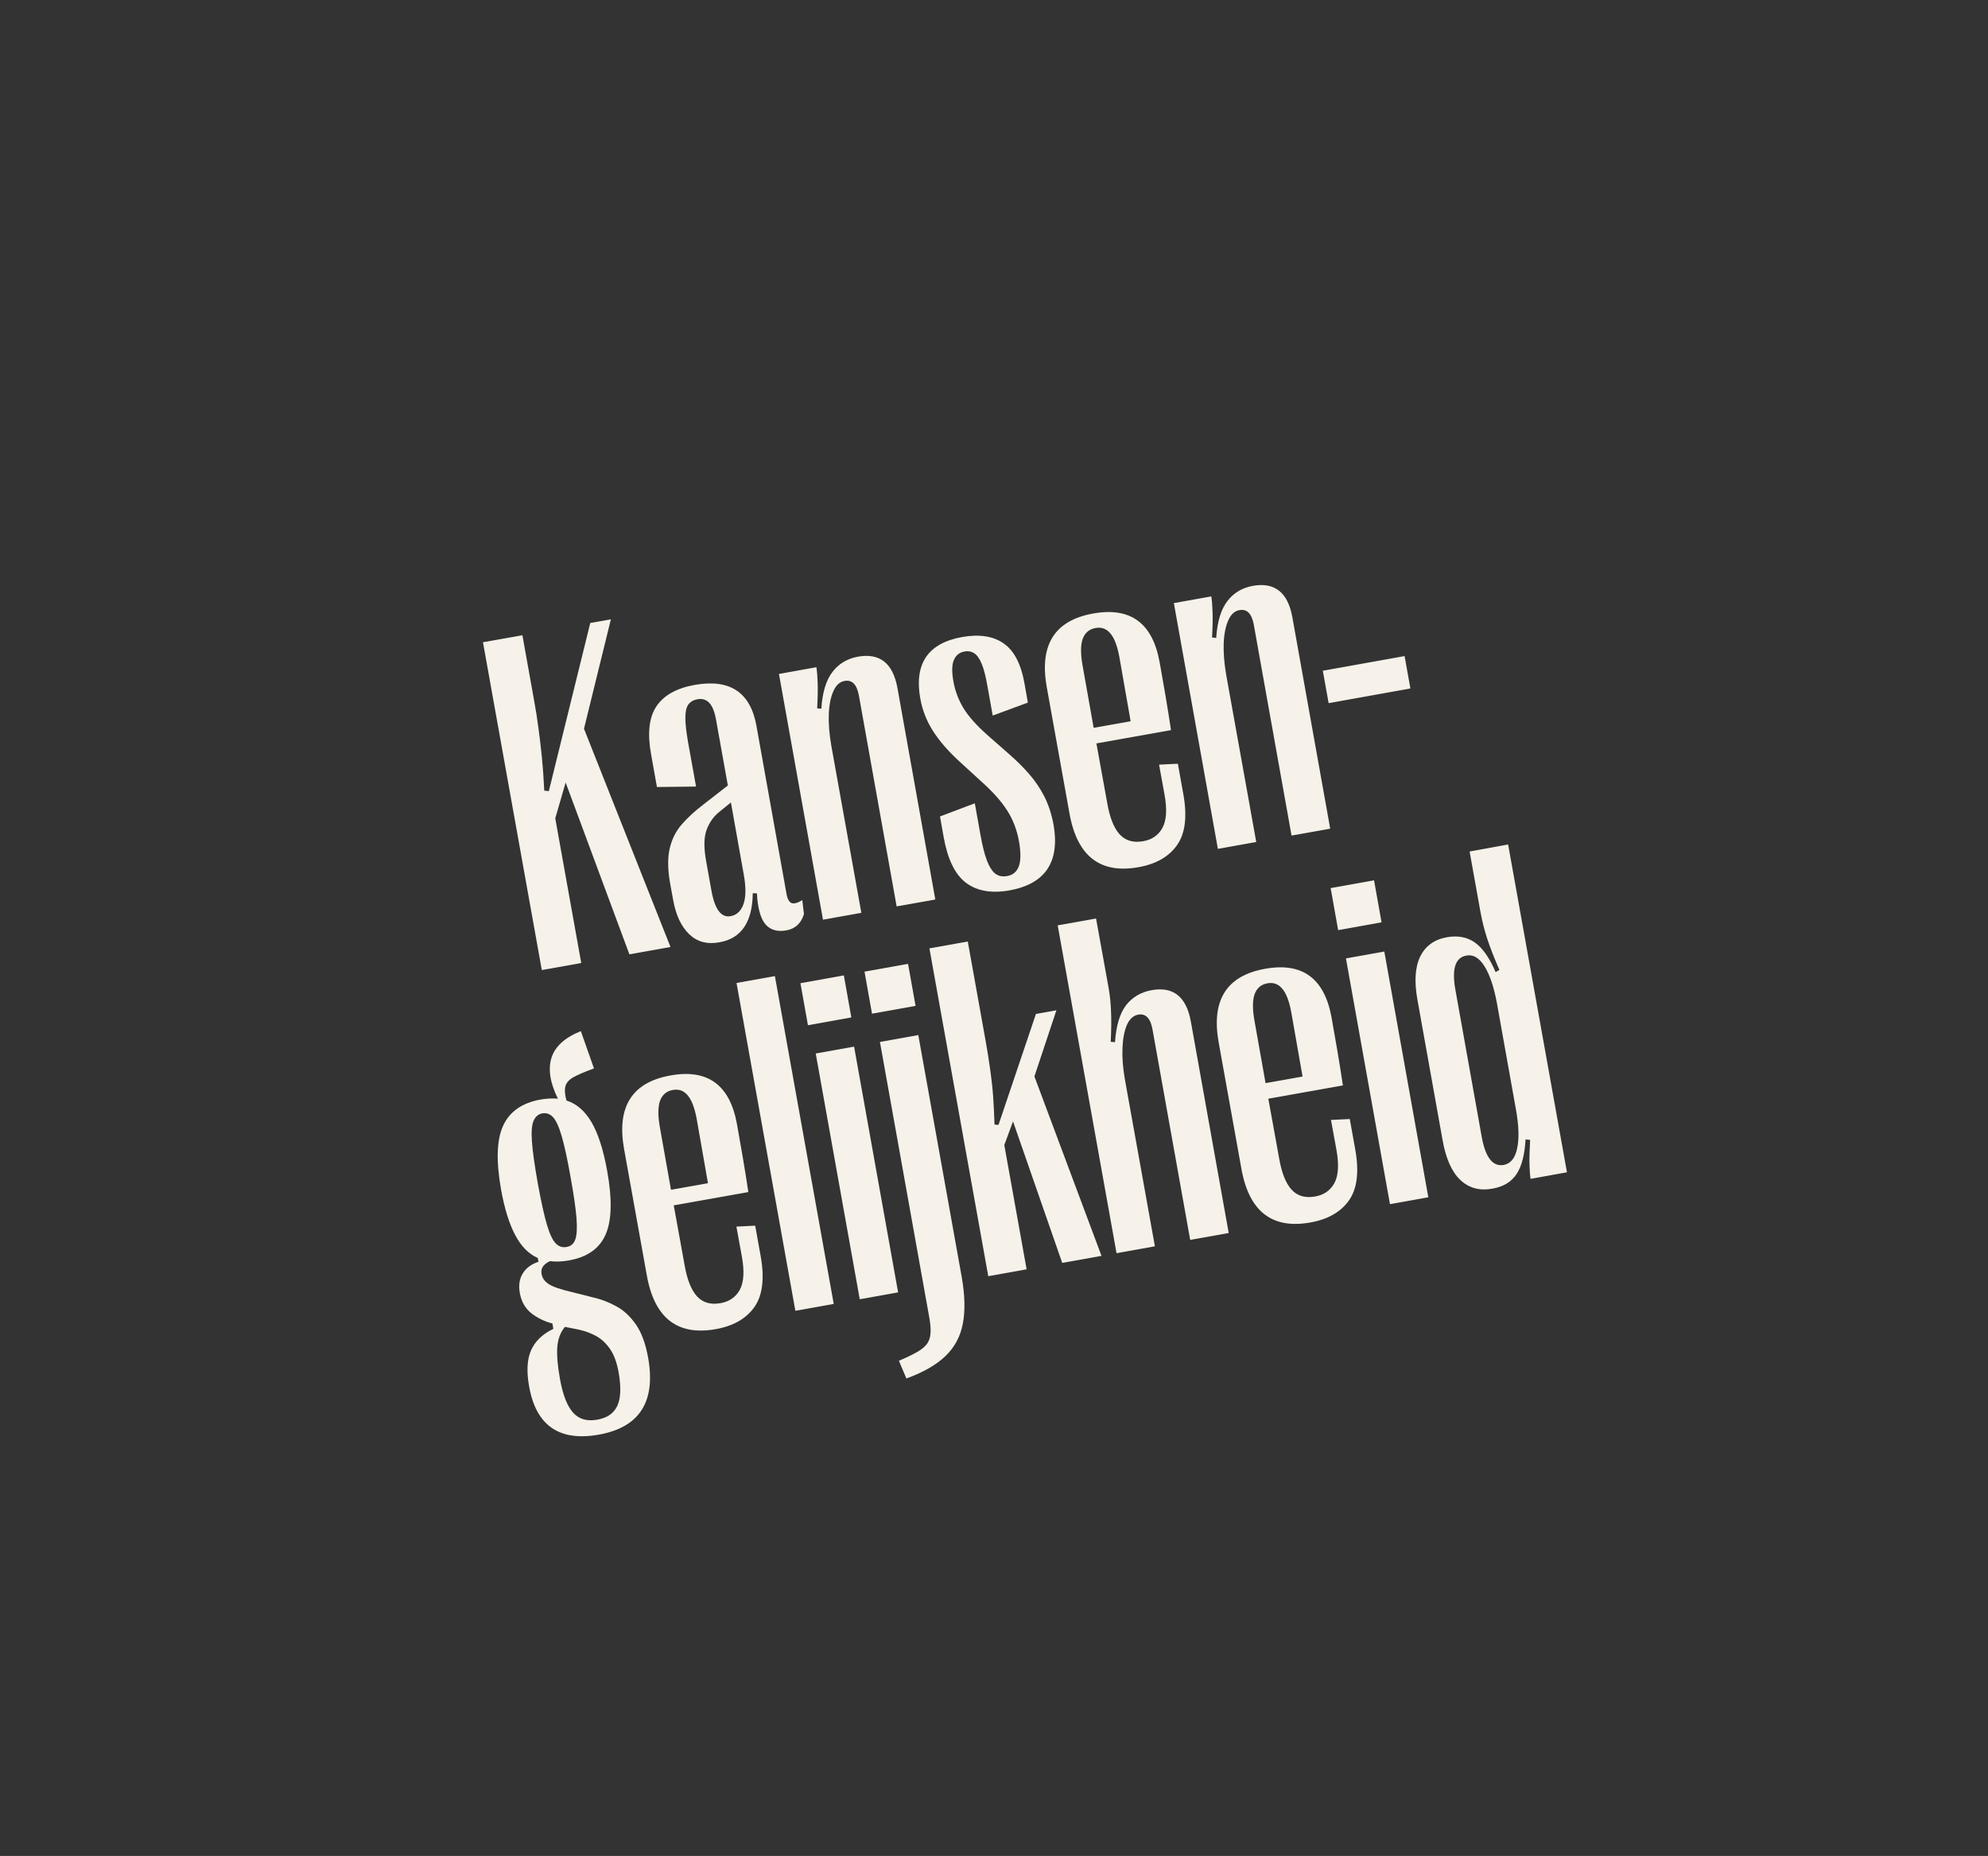 <?xml version="1.0" encoding="UTF-8"?> <svg xmlns="http://www.w3.org/2000/svg" xmlns:xlink="http://www.w3.org/1999/xlink" width="271" zoomAndPan="magnify" viewBox="0 0 203.25 189.75" height="253" preserveAspectRatio="xMidYMid meet" version="1.0"><rect x="0" y="0" width="203.25" height="189.75" fill="#333333" stroke="none"/><defs><g></g></defs><g fill="#f6f2e9" fill-opacity="1"><g transform="translate(53.925, 99.443)"><g><path d="M 5.5 -0.984 L 1.469 -0.266 L -4.547 -33.781 L -0.516 -34.5 L 0.672 -27.875 C 0.859 -26.875 1.008 -25.914 1.125 -25 C 1.25 -24.094 1.363 -23.129 1.469 -22.109 C 1.57 -21.098 1.656 -19.93 1.719 -18.609 L 2.188 -18.562 L 6.422 -35.75 L 8.531 -36.125 L 5.781 -24.938 L 14.625 -2.625 L 10.422 -1.875 L 3.906 -19.438 L 2.844 -15.781 Z M 5.5 -0.984 "></path></g></g></g><g fill="#f6f2e9" fill-opacity="1"><g transform="translate(68.883, 96.76)"><g><path d="M 4.672 -0.422 C 3.422 -0.191 2.391 -0.469 1.578 -1.25 C 0.766 -2.031 0.219 -3.195 -0.062 -4.75 L -0.375 -6.469 C -0.625 -7.895 -0.633 -9.086 -0.406 -10.047 C -0.176 -11.004 0.238 -11.82 0.844 -12.5 C 1.445 -13.188 2.164 -13.848 3 -14.484 L 5.531 -16.453 L 4.328 -23.156 C 4.18 -24 3.945 -24.582 3.625 -24.906 C 3.312 -25.238 2.906 -25.359 2.406 -25.266 C 2 -25.191 1.691 -25.008 1.484 -24.719 C 1.285 -24.438 1.188 -23.988 1.188 -23.375 C 1.188 -22.758 1.281 -21.914 1.469 -20.844 L 2.281 -16.344 L -1.719 -16.297 L -2.312 -19.609 C -2.707 -21.766 -2.531 -23.406 -1.781 -24.531 C -1.031 -25.664 0.27 -26.398 2.125 -26.734 C 5.727 -27.379 7.836 -25.988 8.453 -22.562 L 11.531 -5.359 C 11.633 -4.816 11.816 -4.504 12.078 -4.422 C 12.336 -4.348 12.691 -4.453 13.141 -4.734 L 13.312 -3.312 C 13.031 -2.363 12.43 -1.805 11.516 -1.641 C 10.578 -1.473 9.859 -1.688 9.359 -2.281 C 8.867 -2.883 8.582 -3.93 8.5 -5.422 L 8.078 -5.438 C 8.047 -2.488 6.91 -0.816 4.672 -0.422 Z M 5.812 -3.094 C 6.426 -3.195 6.863 -3.602 7.125 -4.312 C 7.383 -5.031 7.395 -6.047 7.156 -7.359 L 5.844 -14.719 L 4.672 -13.766 C 4.078 -13.297 3.641 -12.68 3.359 -11.922 C 3.078 -11.16 3.062 -10.094 3.312 -8.719 L 3.844 -5.75 C 4.188 -3.801 4.844 -2.914 5.812 -3.094 Z M 5.812 -3.094 "></path></g></g></g><g fill="#f6f2e9" fill-opacity="1"><g transform="translate(82.812, 94.261)"><g><path d="M 5.25 -0.938 L 1.328 -0.234 L -3.172 -25.359 L 0.656 -26.047 C 0.719 -25.648 0.758 -25.145 0.781 -24.531 C 0.812 -23.914 0.797 -23.02 0.734 -21.844 L 1.156 -21.797 C 1.27 -23.473 1.648 -24.727 2.297 -25.562 C 2.941 -26.406 3.812 -26.926 4.906 -27.125 C 7.133 -27.52 8.477 -26.457 8.938 -23.938 L 12.812 -2.297 L 8.859 -1.594 L 5 -23.156 C 4.789 -24.289 4.301 -24.785 3.531 -24.641 C 3.039 -24.555 2.66 -24.207 2.391 -23.594 C 2.117 -22.988 1.961 -22.203 1.922 -21.234 C 1.891 -20.273 1.973 -19.219 2.172 -18.062 Z M 5.25 -0.938 "></path></g></g></g><g fill="#f6f2e9" fill-opacity="1"><g transform="translate(96.884, 91.737)"><g><path d="M 6.312 -0.703 C 4.477 -0.379 3 -0.641 1.875 -1.484 C 0.758 -2.328 0 -3.883 -0.406 -6.156 L -0.781 -8.266 L 2.781 -9.609 L 3.344 -6.453 C 3.551 -5.273 3.781 -4.363 4.031 -3.719 C 4.289 -3.07 4.582 -2.629 4.906 -2.391 C 5.238 -2.16 5.633 -2.086 6.094 -2.172 C 6.676 -2.273 7.07 -2.609 7.281 -3.172 C 7.488 -3.742 7.492 -4.594 7.297 -5.719 C 7.086 -6.895 6.68 -7.953 6.078 -8.891 C 5.473 -9.836 4.586 -10.828 3.422 -11.859 L 1.203 -13.891 C 0.066 -14.93 -0.828 -15.961 -1.484 -16.984 C -2.141 -18.004 -2.578 -19.117 -2.797 -20.328 C -3.43 -23.891 -2.004 -25.984 1.484 -26.609 C 3.266 -26.922 4.688 -26.695 5.75 -25.938 C 6.82 -25.188 7.531 -23.797 7.875 -21.766 L 8.203 -19.906 L 4.609 -18.578 L 4.078 -21.547 C 3.898 -22.586 3.695 -23.375 3.469 -23.906 C 3.238 -24.445 2.977 -24.801 2.688 -24.969 C 2.406 -25.145 2.078 -25.195 1.703 -25.125 C 1.203 -25.031 0.848 -24.742 0.641 -24.266 C 0.43 -23.785 0.414 -23.047 0.594 -22.047 C 0.77 -21.078 1.113 -20.172 1.625 -19.328 C 2.145 -18.484 2.961 -17.566 4.078 -16.578 L 6.297 -14.625 C 7.035 -13.988 7.711 -13.316 8.328 -12.609 C 8.941 -11.91 9.461 -11.141 9.891 -10.297 C 10.316 -9.461 10.629 -8.504 10.828 -7.422 C 11.16 -5.535 10.953 -4.023 10.203 -2.891 C 9.453 -1.766 8.156 -1.035 6.312 -0.703 Z M 6.312 -0.703 "></path></g></g></g><g fill="#f6f2e9" fill-opacity="1"><g transform="translate(109.329, 89.505)"><g><path d="M 9.734 -8.25 L 9.172 -11.328 L 11.094 -11.422 L 11.656 -8.297 C 12.062 -6.023 11.848 -4.297 11.016 -3.109 C 10.18 -1.922 8.863 -1.164 7.062 -0.844 C 3.145 -0.145 0.797 -1.973 0.016 -6.328 L -2.312 -19.266 C -3.082 -23.578 -1.5 -26.082 2.438 -26.781 C 6.25 -27.469 8.516 -25.801 9.234 -21.781 C 9.43 -20.695 9.633 -19.535 9.844 -18.297 C 10.051 -17.066 10.234 -15.922 10.391 -14.859 L 2.766 -13.5 L 3.875 -7.391 C 4.133 -5.91 4.555 -4.848 5.141 -4.203 C 5.734 -3.555 6.535 -3.32 7.547 -3.5 C 8.441 -3.656 9.098 -4.109 9.516 -4.859 C 9.93 -5.617 10.004 -6.75 9.734 -8.25 Z M 2.672 -25.297 C 2.023 -25.18 1.586 -24.805 1.359 -24.172 C 1.141 -23.547 1.141 -22.629 1.359 -21.422 L 2.484 -15.094 L 6.266 -15.766 L 5.109 -22.359 C 4.898 -23.484 4.594 -24.281 4.188 -24.75 C 3.789 -25.227 3.285 -25.41 2.672 -25.297 Z M 2.672 -25.297 "></path></g></g></g><g fill="#f6f2e9" fill-opacity="1"><g transform="translate(123.186, 87.02)"><g><path d="M 5.25 -0.938 L 1.328 -0.234 L -3.172 -25.359 L 0.656 -26.047 C 0.719 -25.648 0.758 -25.145 0.781 -24.531 C 0.812 -23.914 0.797 -23.02 0.734 -21.844 L 1.156 -21.797 C 1.27 -23.473 1.648 -24.727 2.297 -25.562 C 2.941 -26.406 3.812 -26.926 4.906 -27.125 C 7.133 -27.52 8.477 -26.457 8.938 -23.938 L 12.812 -2.297 L 8.859 -1.594 L 5 -23.156 C 4.789 -24.289 4.301 -24.785 3.531 -24.641 C 3.039 -24.555 2.66 -24.207 2.391 -23.594 C 2.117 -22.988 1.961 -22.203 1.922 -21.234 C 1.891 -20.273 1.973 -19.219 2.172 -18.062 Z M 5.25 -0.938 "></path></g></g></g><g fill="#f6f2e9" fill-opacity="1"><g transform="translate(137.259, 84.496)"><g><path d="M 6.938 -14.109 L -1.422 -12.609 L -2.016 -15.922 L 6.344 -17.422 Z M 6.938 -14.109 "></path></g></g></g><g fill="#f6f2e9" fill-opacity="1"><g transform="translate(53.384, 139.016)"><g><path d="M 5.125 -6.906 L 7.359 -6.344 C 8.129 -6.164 8.891 -5.867 9.641 -5.453 C 10.391 -5.047 11.051 -4.43 11.625 -3.609 C 12.195 -2.797 12.613 -1.672 12.875 -0.234 C 13.688 4.273 12.016 6.906 7.859 7.656 C 3.816 8.383 1.438 6.754 0.719 2.766 C 0.438 1.211 0.5 -0.023 0.906 -0.953 C 1.32 -1.891 2.082 -2.625 3.188 -3.156 L 3.094 -3.703 C 2.27 -3.922 1.547 -4.273 0.922 -4.766 C 0.305 -5.266 -0.078 -5.941 -0.234 -6.797 C -0.379 -7.578 -0.285 -8.242 0.047 -8.797 C 0.379 -9.359 0.922 -9.766 1.672 -10.016 L 1.594 -10.406 C 0.664 -10.812 -0.098 -11.586 -0.703 -12.734 C -1.316 -13.879 -1.801 -15.43 -2.156 -17.391 C -2.676 -20.336 -2.602 -22.52 -1.938 -23.938 C -1.281 -25.363 -0.02 -26.25 1.844 -26.594 C 2.5 -26.707 3.102 -26.738 3.656 -26.688 C 2.852 -28.312 2.633 -29.707 3 -30.875 C 3.375 -32.039 4.375 -32.945 6 -33.594 L 7.344 -29.781 C 6.414 -29.445 5.719 -29.148 5.25 -28.891 C 4.789 -28.629 4.516 -28.316 4.422 -27.953 C 4.328 -27.598 4.363 -27.113 4.531 -26.5 C 5.562 -26.176 6.414 -25.438 7.094 -24.281 C 7.77 -23.125 8.301 -21.473 8.688 -19.328 C 9.219 -16.398 9.164 -14.223 8.531 -12.797 C 7.906 -11.367 6.66 -10.488 4.797 -10.156 C 4.109 -10.031 3.457 -10.004 2.844 -10.078 C 2.164 -9.766 1.879 -9.328 1.984 -8.766 C 2.055 -8.348 2.305 -8 2.734 -7.719 C 3.172 -7.445 3.969 -7.176 5.125 -6.906 Z M 2.062 -25.188 C 1.656 -25.113 1.359 -24.863 1.172 -24.438 C 0.984 -24.008 0.926 -23.297 1 -22.297 C 1.07 -21.305 1.27 -19.895 1.594 -18.062 C 1.926 -16.227 2.234 -14.828 2.516 -13.859 C 2.797 -12.891 3.098 -12.238 3.422 -11.906 C 3.742 -11.57 4.117 -11.445 4.547 -11.531 C 4.973 -11.602 5.266 -11.848 5.422 -12.266 C 5.586 -12.691 5.633 -13.406 5.562 -14.406 C 5.488 -15.406 5.285 -16.82 4.953 -18.656 C 4.629 -20.488 4.328 -21.883 4.047 -22.844 C 3.766 -23.812 3.469 -24.461 3.156 -24.797 C 2.852 -25.129 2.488 -25.258 2.062 -25.188 Z M 7.703 6.125 C 8.703 5.945 9.379 5.473 9.734 4.703 C 10.086 3.93 10.129 2.785 9.859 1.266 C 9.68 0.285 9.395 -0.492 9 -1.078 C 8.602 -1.66 8.133 -2.102 7.594 -2.406 C 7.051 -2.707 6.453 -2.93 5.797 -3.078 L 4.375 -3.359 C 3.914 -2.805 3.656 -2.117 3.594 -1.297 C 3.531 -0.473 3.625 0.629 3.875 2.016 C 4.164 3.617 4.613 4.754 5.219 5.422 C 5.82 6.086 6.648 6.32 7.703 6.125 Z M 7.703 6.125 "></path></g></g></g><g fill="#f6f2e9" fill-opacity="1"><g transform="translate(66.116, 136.733)"><g><path d="M 9.734 -8.25 L 9.172 -11.328 L 11.094 -11.422 L 11.656 -8.297 C 12.062 -6.023 11.848 -4.297 11.016 -3.109 C 10.18 -1.922 8.863 -1.164 7.062 -0.844 C 3.145 -0.145 0.797 -1.973 0.016 -6.328 L -2.312 -19.266 C -3.082 -23.578 -1.5 -26.082 2.438 -26.781 C 6.25 -27.469 8.516 -25.801 9.234 -21.781 C 9.43 -20.695 9.633 -19.535 9.844 -18.297 C 10.051 -17.066 10.234 -15.922 10.391 -14.859 L 2.766 -13.5 L 3.875 -7.391 C 4.133 -5.91 4.555 -4.848 5.141 -4.203 C 5.734 -3.555 6.535 -3.32 7.547 -3.5 C 8.441 -3.656 9.098 -4.109 9.516 -4.859 C 9.93 -5.617 10.004 -6.75 9.734 -8.25 Z M 2.672 -25.297 C 2.023 -25.18 1.586 -24.805 1.359 -24.172 C 1.141 -23.547 1.141 -22.629 1.359 -21.422 L 2.484 -15.094 L 6.266 -15.766 L 5.109 -22.359 C 4.898 -23.484 4.594 -24.281 4.188 -24.75 C 3.789 -25.227 3.285 -25.41 2.672 -25.297 Z M 2.672 -25.297 "></path></g></g></g><g fill="#f6f2e9" fill-opacity="1"><g transform="translate(79.973, 134.247)"><g><path d="M 5.266 -0.938 L 1.344 -0.234 L -4.672 -33.75 L -0.75 -34.453 Z M 5.266 -0.938 "></path></g></g></g><g fill="#f6f2e9" fill-opacity="1"><g transform="translate(86.555, 133.067)"><g><path d="M 0.484 -29.047 L -3.953 -28.25 L -4.719 -32.547 L -0.281 -33.344 Z M 5.266 -0.938 L 1.344 -0.234 L -3.156 -25.359 L 0.766 -26.062 Z M 5.266 -0.938 "></path></g></g></g><g fill="#f6f2e9" fill-opacity="1"><g transform="translate(93.136, 131.886)"><g><path d="M 0.469 -29.047 L -3.984 -28.25 L -4.75 -32.547 L -0.297 -33.344 Z M -0.469 9.047 L -1.234 7.234 C -0.461 6.91 0.156 6.613 0.625 6.344 C 1.102 6.07 1.445 5.785 1.656 5.484 C 1.863 5.18 1.977 4.82 2 4.406 C 2.031 3.988 1.988 3.461 1.875 2.828 L -3.172 -25.359 L 0.75 -26.062 L 5.188 -1.328 C 5.52 0.566 5.555 2.164 5.297 3.469 C 5.047 4.77 4.453 5.867 3.516 6.766 C 2.578 7.66 1.25 8.422 -0.469 9.047 Z M -0.469 9.047 "></path></g></g></g><g fill="#f6f2e9" fill-opacity="1"><g transform="translate(99.694, 130.71)"><g><path d="M 5.266 -0.938 L 1.344 -0.234 L -4.672 -33.75 L -0.75 -34.453 L 1.062 -24.359 C 1.258 -23.266 1.422 -22.254 1.547 -21.328 C 1.68 -20.398 1.781 -19.484 1.844 -18.578 C 1.906 -17.68 1.953 -16.734 1.984 -15.734 L 2.391 -15.703 L 6.219 -27.047 L 8.312 -27.422 L 6.062 -20.656 L 12.922 -2.312 L 8.906 -1.594 L 3.875 -16.062 L 2.984 -13.641 Z M 5.266 -0.938 "></path></g></g></g><g fill="#f6f2e9" fill-opacity="1"><g transform="translate(112.809, 128.358)"><g><path d="M 5.266 -0.938 L 1.344 -0.234 L -4.672 -33.75 L -0.75 -34.453 L 0.547 -27.281 C 0.672 -26.562 0.75 -25.785 0.781 -24.953 C 0.82 -24.117 0.812 -23.082 0.75 -21.844 L 1.188 -21.812 C 1.301 -23.488 1.676 -24.742 2.312 -25.578 C 2.957 -26.41 3.832 -26.926 4.938 -27.125 C 7.145 -27.52 8.477 -26.457 8.938 -23.938 L 12.812 -2.297 L 8.875 -1.594 L 5.016 -23.141 C 4.805 -24.266 4.32 -24.758 3.562 -24.625 C 3.062 -24.531 2.676 -24.18 2.406 -23.578 C 2.145 -22.973 1.992 -22.191 1.953 -21.234 C 1.91 -20.273 1.988 -19.219 2.188 -18.062 Z M 5.266 -0.938 "></path></g></g></g><g fill="#f6f2e9" fill-opacity="1"><g transform="translate(126.905, 125.829)"><g><path d="M 9.734 -8.25 L 9.172 -11.328 L 11.094 -11.422 L 11.656 -8.297 C 12.062 -6.023 11.848 -4.297 11.016 -3.109 C 10.18 -1.922 8.863 -1.164 7.062 -0.844 C 3.145 -0.145 0.797 -1.973 0.016 -6.328 L -2.312 -19.266 C -3.082 -23.578 -1.5 -26.082 2.438 -26.781 C 6.25 -27.469 8.516 -25.801 9.234 -21.781 C 9.43 -20.695 9.633 -19.535 9.844 -18.297 C 10.051 -17.066 10.234 -15.922 10.391 -14.859 L 2.766 -13.5 L 3.875 -7.391 C 4.133 -5.91 4.555 -4.848 5.141 -4.203 C 5.734 -3.555 6.535 -3.32 7.547 -3.5 C 8.441 -3.656 9.098 -4.109 9.516 -4.859 C 9.93 -5.617 10.004 -6.75 9.734 -8.25 Z M 2.672 -25.297 C 2.023 -25.18 1.586 -24.805 1.359 -24.172 C 1.141 -23.547 1.141 -22.629 1.359 -21.422 L 2.484 -15.094 L 6.266 -15.766 L 5.109 -22.359 C 4.898 -23.484 4.594 -24.281 4.188 -24.75 C 3.789 -25.227 3.285 -25.41 2.672 -25.297 Z M 2.672 -25.297 "></path></g></g></g><g fill="#f6f2e9" fill-opacity="1"><g transform="translate(140.763, 123.344)"><g><path d="M 0.484 -29.047 L -3.953 -28.25 L -4.719 -32.547 L -0.281 -33.344 Z M 5.266 -0.938 L 1.344 -0.234 L -3.156 -25.359 L 0.766 -26.062 Z M 5.266 -0.938 "></path></g></g></g><g fill="#f6f2e9" fill-opacity="1"><g transform="translate(147.344, 122.164)"><g><path d="M 5.25 -0.641 C 3.938 -0.398 2.836 -0.695 1.953 -1.531 C 1.078 -2.363 0.473 -3.723 0.141 -5.609 L -2.422 -19.922 C -2.766 -21.805 -2.672 -23.289 -2.141 -24.375 C -1.609 -25.457 -0.695 -26.113 0.594 -26.344 C 1.707 -26.539 2.66 -26.359 3.453 -25.797 C 4.242 -25.234 4.945 -24.227 5.562 -22.781 L 5.953 -23 C 5.41 -24.25 4.988 -25.332 4.688 -26.25 C 4.395 -27.164 4.164 -28.086 4 -29.016 L 2.906 -35.109 L 6.844 -35.828 L 12.859 -2.312 L 9.141 -1.641 C 9.086 -1.961 9.051 -2.43 9.031 -3.047 C 9.008 -3.66 9.031 -4.52 9.094 -5.625 L 8.625 -5.672 C 8.539 -4.109 8.234 -2.926 7.703 -2.125 C 7.18 -1.332 6.363 -0.836 5.25 -0.641 Z M 6.391 -3.062 C 7.098 -3.188 7.555 -3.75 7.766 -4.75 C 7.984 -5.75 7.941 -7.082 7.641 -8.75 L 5.703 -19.578 C 5.398 -21.234 4.977 -22.492 4.438 -23.359 C 3.895 -24.234 3.273 -24.602 2.578 -24.469 C 1.441 -24.27 1.066 -23.102 1.453 -20.969 L 4.141 -5.953 C 4.523 -3.828 5.273 -2.863 6.391 -3.062 Z M 6.391 -3.062 "></path></g></g></g></svg> 